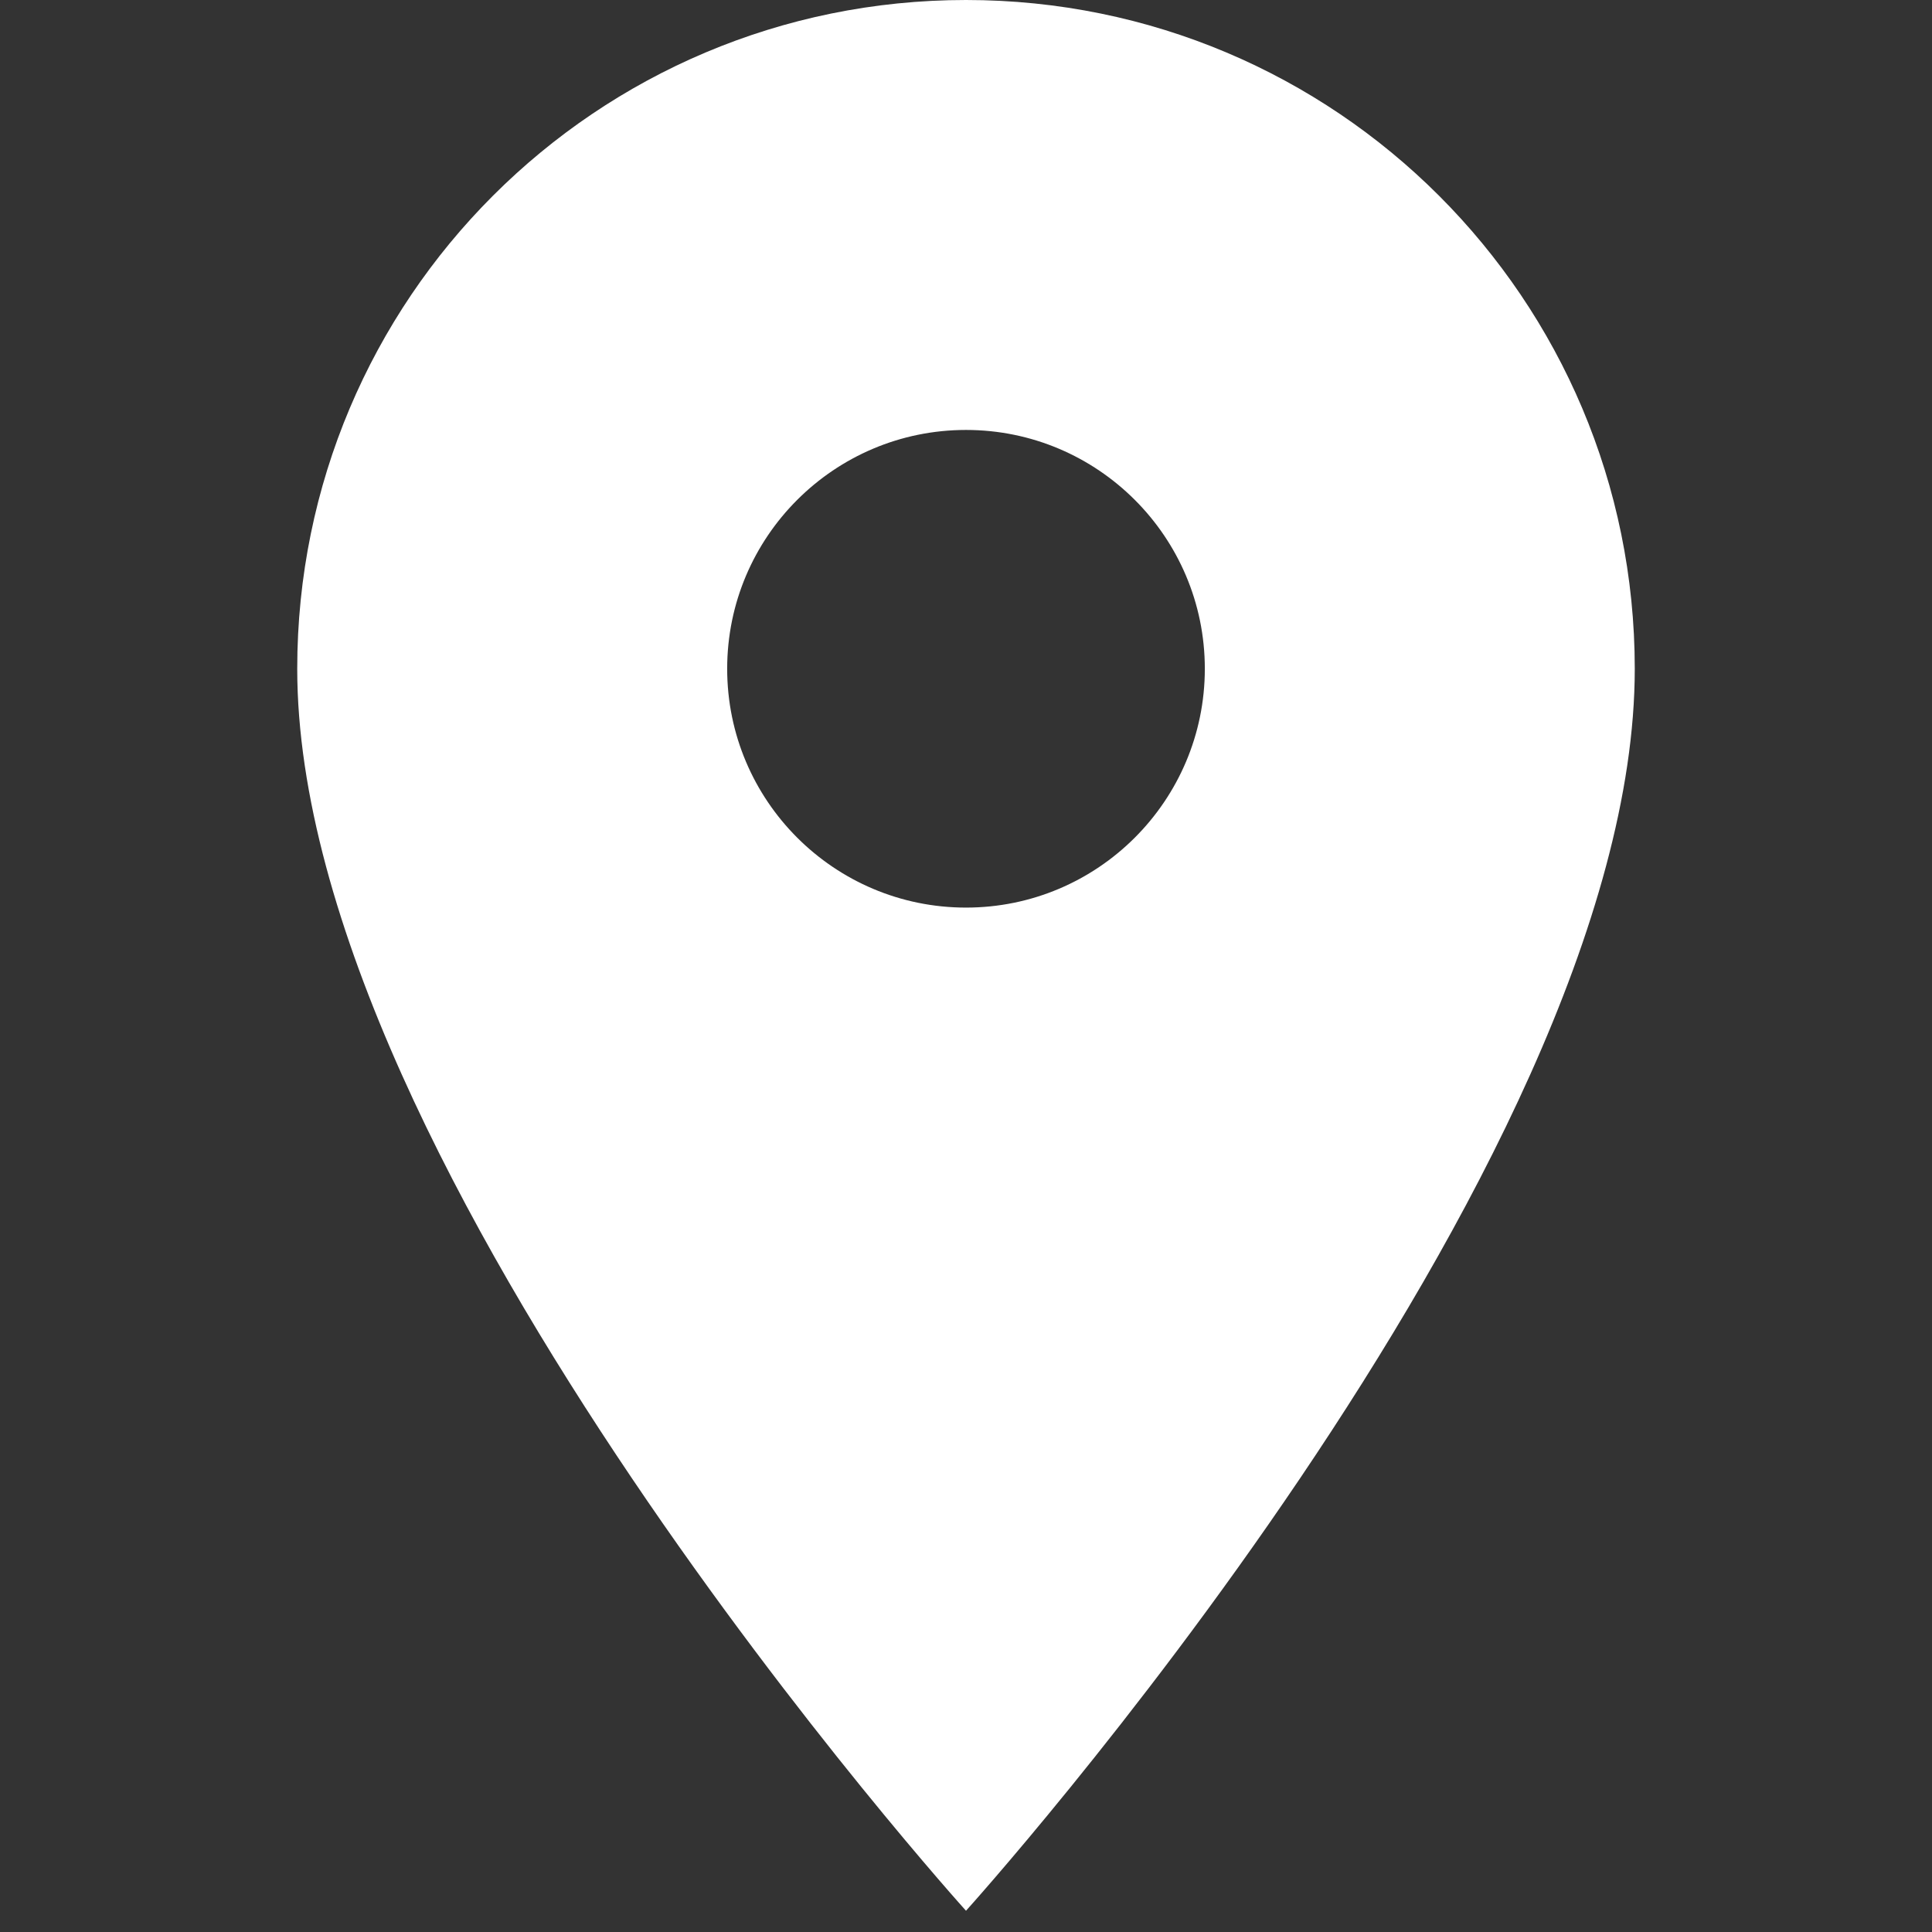 <svg width="13" height="13" viewBox="0 0 13 13" fill="none" xmlns="http://www.w3.org/2000/svg">
<rect x="0" y="0" width="13" height="13" fill="#333333" stroke="none"/>
<path fill-rule="evenodd" clip-rule="evenodd" d="M2 4.5C2 2.012 4.012 0 6.5 0C8.988 0 11 2.012 11 4.5C11 7.875 6.5 12.857 6.5 12.857C6.5 12.857 2 7.875 2 4.5ZM4.893 4.5C4.893 5.387 5.613 6.107 6.5 6.107C7.387 6.107 8.107 5.387 8.107 4.5C8.107 3.613 7.387 2.893 6.5 2.893C5.613 2.893 4.893 3.613 4.893 4.5Z" fill="white"/>
</svg>

